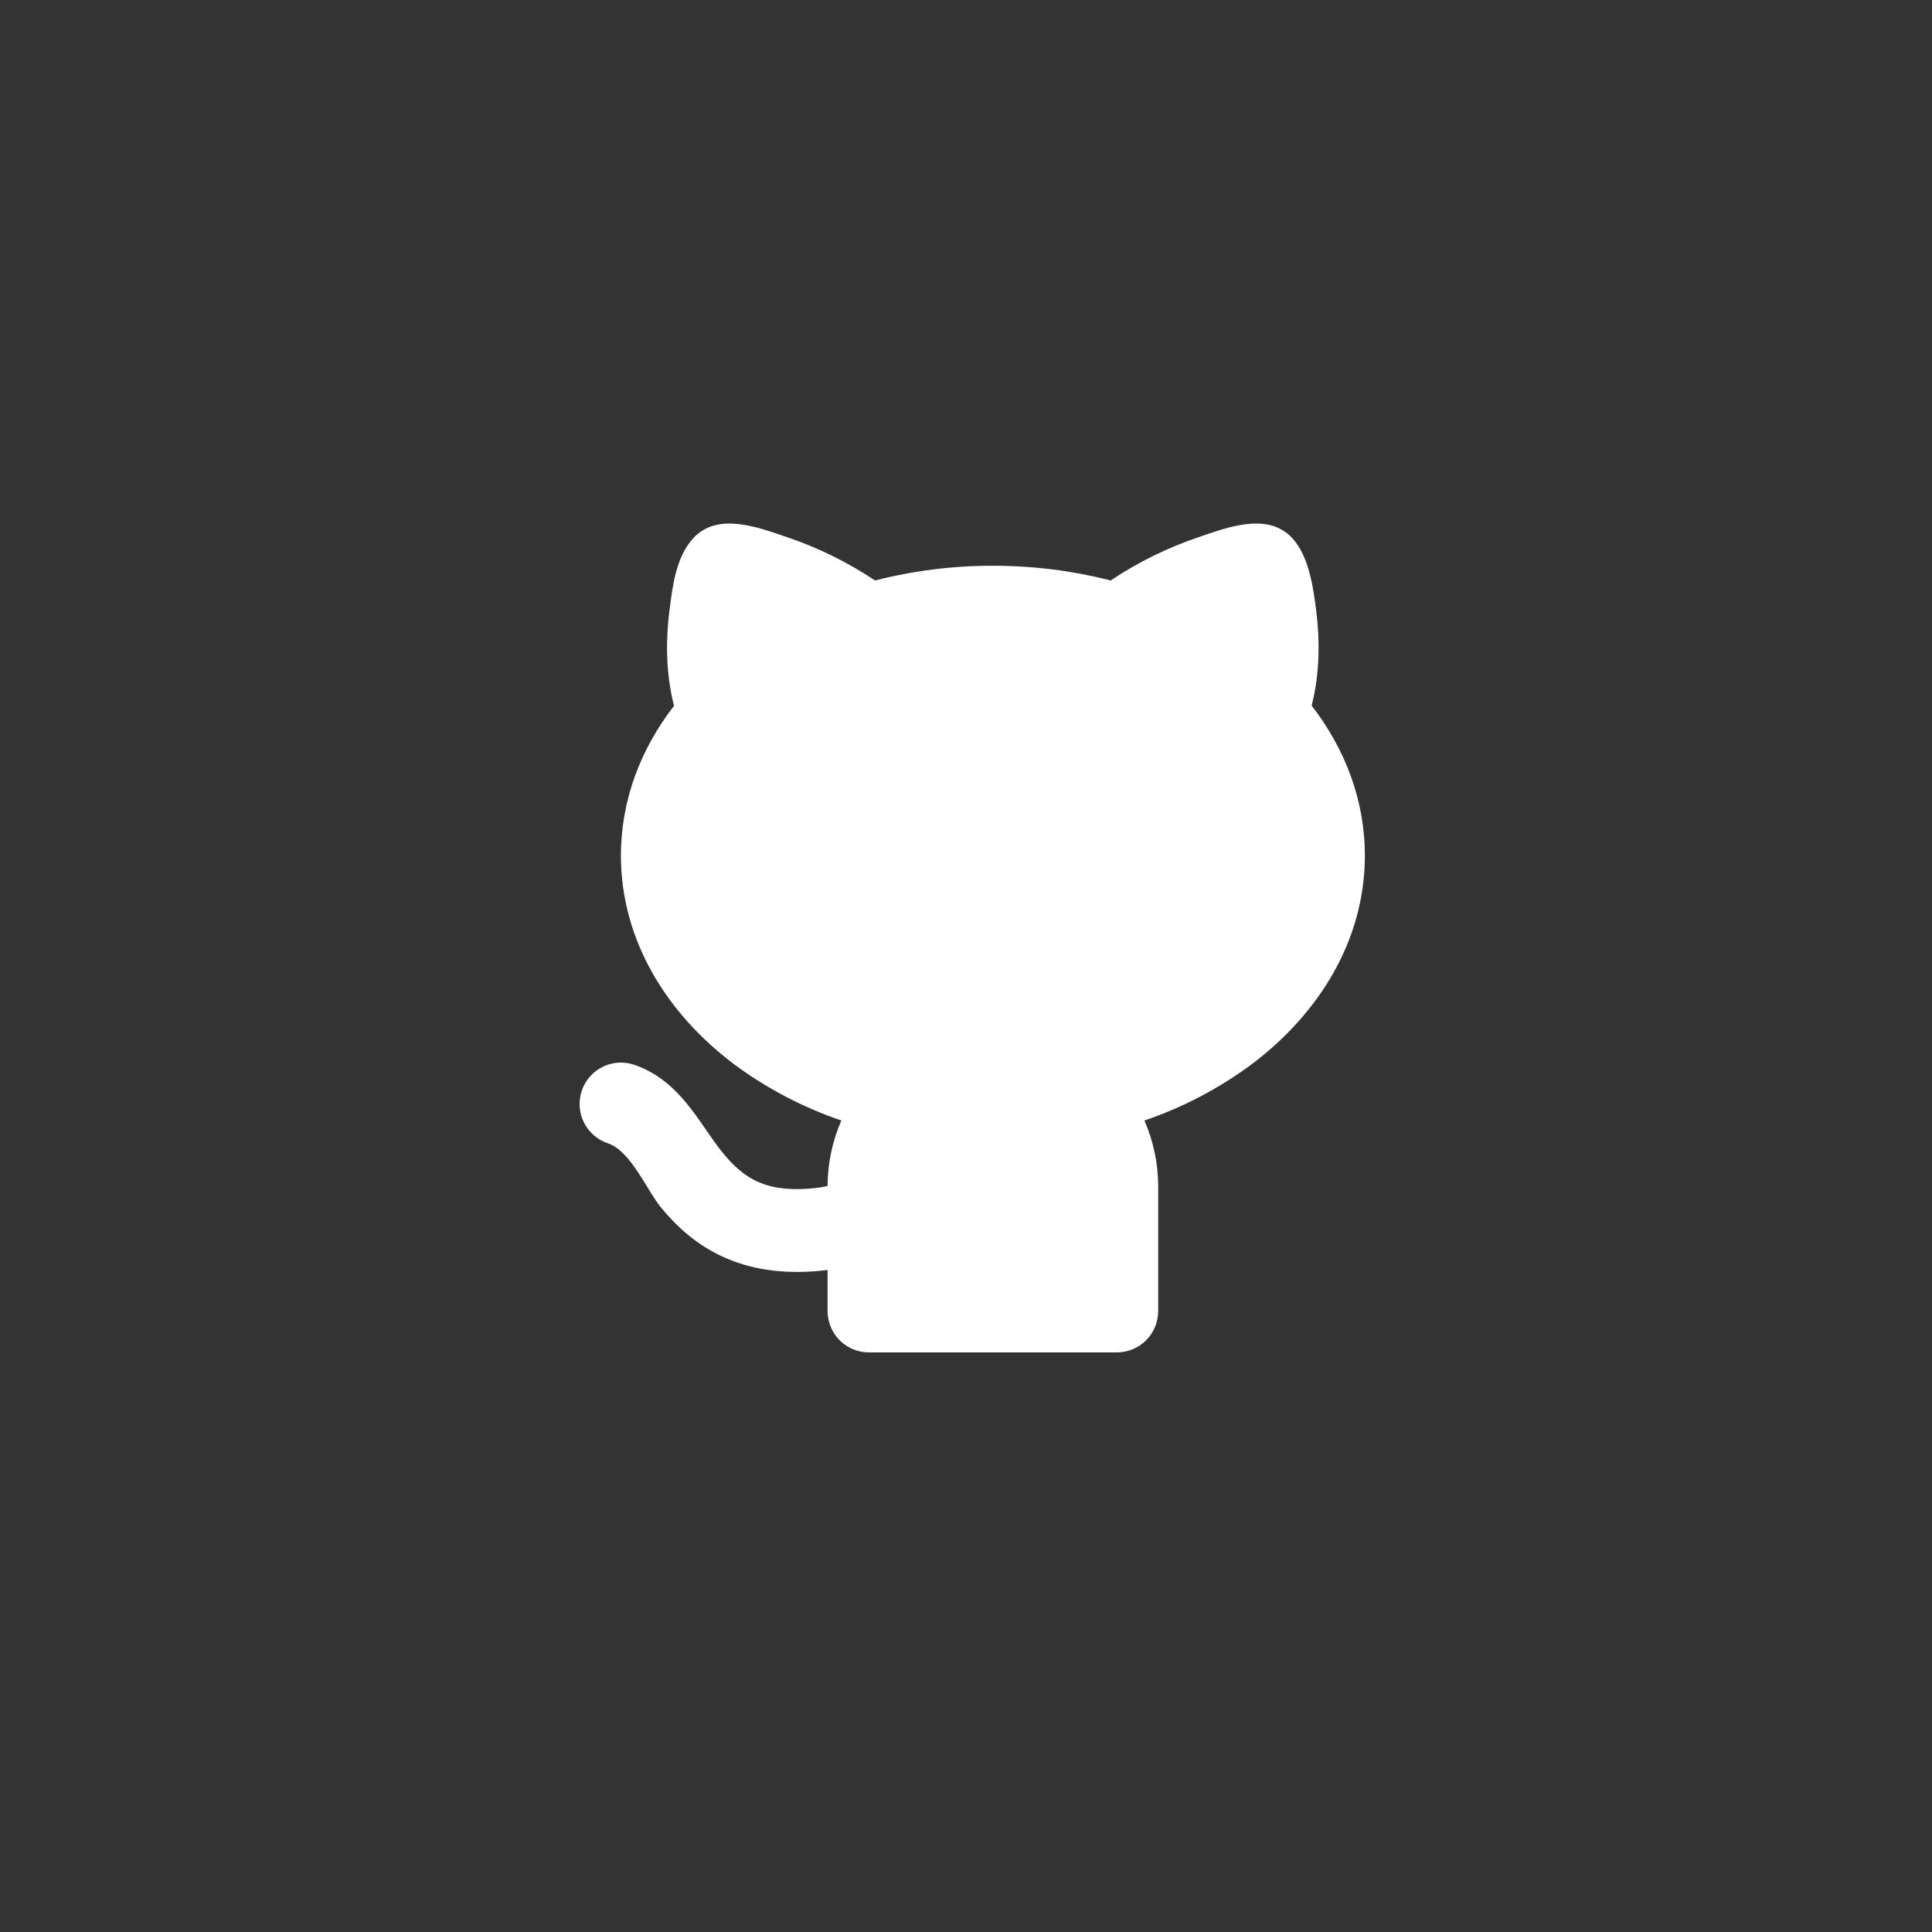 <svg width="31" height="31" viewBox="0 0 31 31" fill="none" xmlns="http://www.w3.org/2000/svg">
<rect x="0" y="0" width="31" height="31" fill="#333333" stroke="none"/>
<g clip-path="url(#clip0_505_28027)">
<rect x="-8777.94" y="-6495.3" width="16605.1" height="13784.4" stroke="#31CEFF" stroke-width="59.64"/>
<path d="M12.632 8.62C13.13 8.789 13.603 9.022 14.041 9.314C14.659 9.156 15.294 9.077 15.931 9.078C16.59 9.078 17.225 9.16 17.821 9.314C18.258 9.022 18.732 8.788 19.229 8.62C19.692 8.462 20.35 8.207 20.741 8.641C21.006 8.936 21.073 9.43 21.12 9.807C21.173 10.229 21.186 10.777 21.046 11.322C21.579 12.011 21.9 12.833 21.9 13.728C21.9 15.085 21.166 16.263 20.081 17.079C19.558 17.466 18.979 17.77 18.363 17.979C18.505 18.305 18.584 18.665 18.584 19.043V21.036C18.584 21.212 18.514 21.381 18.39 21.506C18.265 21.63 18.097 21.7 17.921 21.7H13.942C13.766 21.7 13.598 21.63 13.473 21.506C13.349 21.381 13.279 21.212 13.279 21.036V20.378C12.646 20.455 12.114 20.386 11.663 20.194C11.191 19.994 10.862 19.683 10.614 19.385C10.38 19.104 10.124 18.468 9.754 18.345C9.671 18.317 9.594 18.274 9.529 18.216C9.463 18.159 9.409 18.09 9.37 18.012C9.291 17.854 9.278 17.672 9.334 17.504C9.389 17.337 9.509 17.199 9.666 17.12C9.824 17.041 10.006 17.028 10.173 17.084C10.614 17.231 10.902 17.55 11.099 17.807C11.417 18.219 11.676 18.757 12.18 18.971C12.388 19.06 12.692 19.117 13.168 19.052L13.279 19.03C13.28 18.668 13.355 18.311 13.5 17.979C12.884 17.77 12.305 17.466 11.782 17.079C10.697 16.263 9.963 15.085 9.963 13.728C9.963 12.834 10.283 12.013 10.815 11.325C10.675 10.78 10.687 10.23 10.74 9.808L10.744 9.783C10.792 9.396 10.848 8.941 11.119 8.641C11.51 8.207 12.169 8.463 12.631 8.62L12.632 8.62Z" fill="white"/>
</g>
<defs>
<clipPath id="clip0_505_28027">
<rect x="0.48" width="30.24" height="30.24" rx="15.12" fill="white"/>
</clipPath>
</defs>
</svg>
